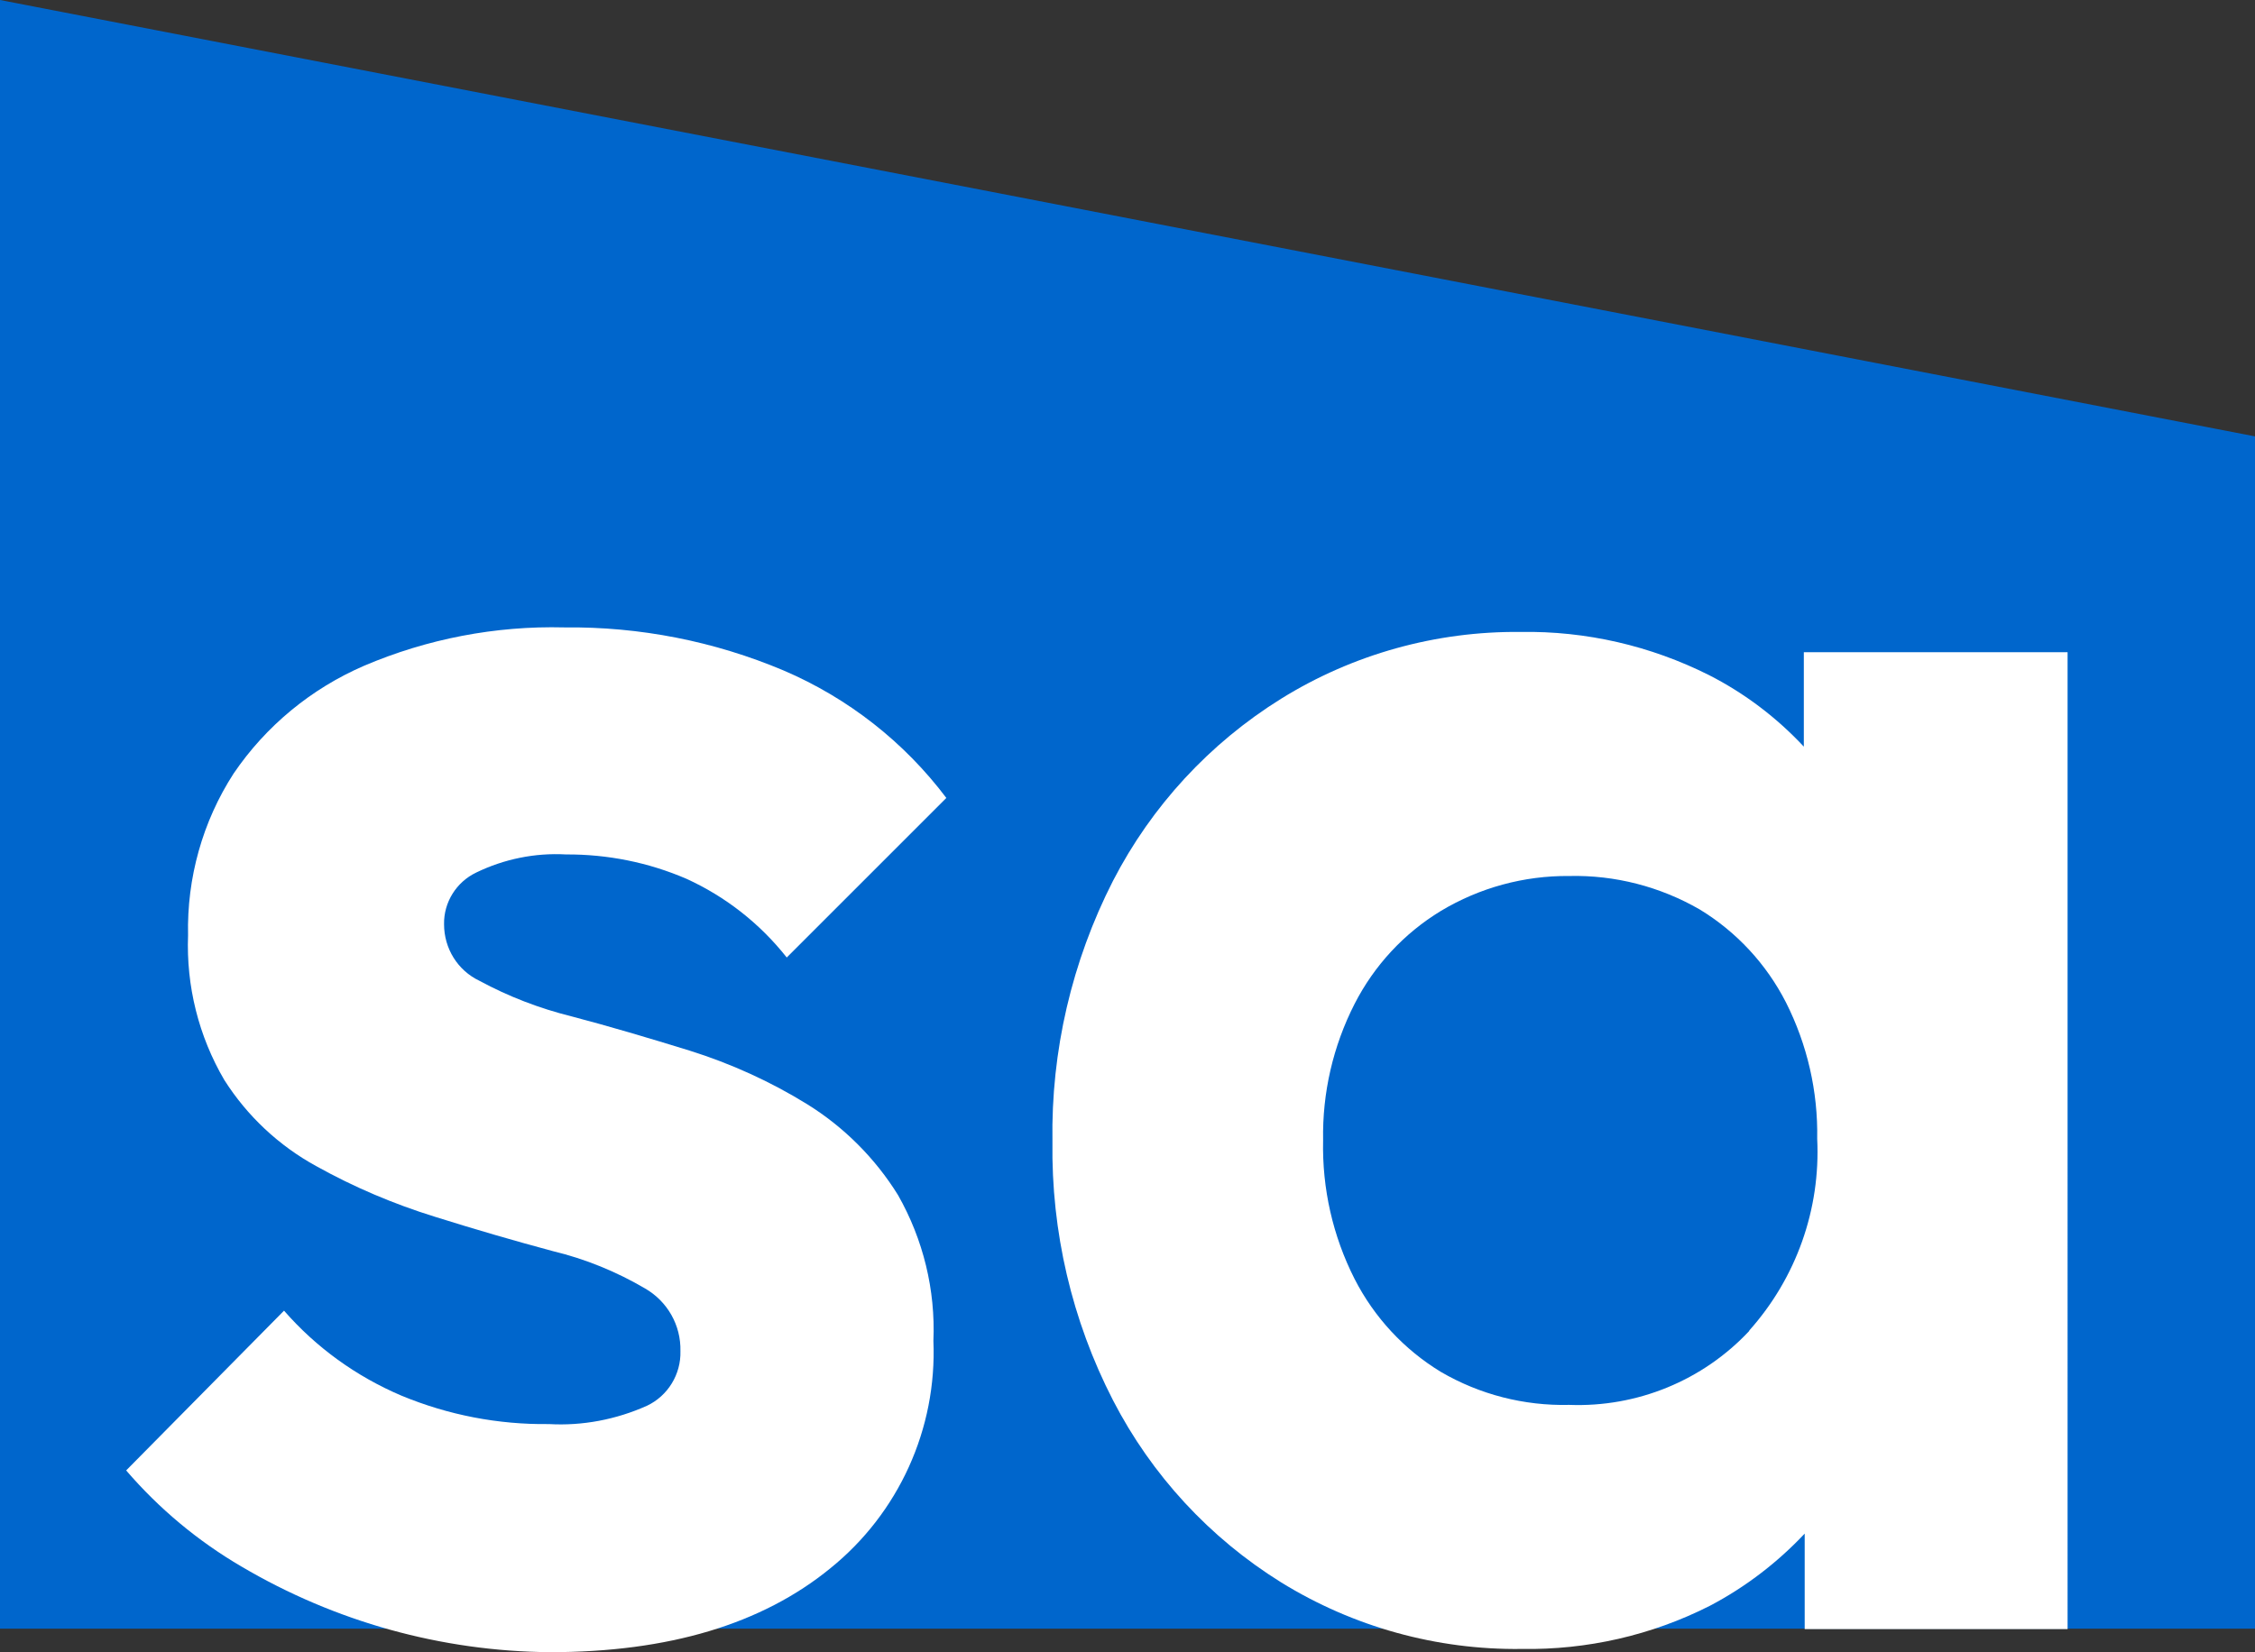 <?xml version="1.0" encoding="UTF-8"?>
<svg id="Layer_2" data-name="Layer 2" xmlns="http://www.w3.org/2000/svg" viewBox="0 0 104.56 76.63">
  <rect x="0" y="0" width="104.56" height="76.63" fill="#333333" stroke="none"/>
  <defs>
    <style>
      .cls-1 {
        fill: #fff;
      }

      .cls-2 {
        fill: #0066cc;
      }
    </style>
  </defs>
  <g id="Layer_1-2" data-name="Layer 1">
    <polygon class="cls-2" points="0 0 0 75.54 104.56 75.54 104.56 20.24 54.36 10.52 0 0"/>
    <path class="cls-1" d="m22.08,40.47c1.3-.63,2.73-.92,4.17-.84,1.92-.01,3.82.37,5.58,1.13,1.82.83,3.41,2.08,4.65,3.65l7.4-7.4c-1.95-2.59-4.55-4.63-7.54-5.91-3.22-1.36-6.68-2.04-10.18-2-3.18-.08-6.35.53-9.28,1.78-2.45,1.06-4.55,2.79-6.05,5-1.44,2.23-2.17,4.85-2.11,7.5-.09,2.35.49,4.68,1.68,6.71,1.06,1.67,2.53,3.05,4.27,4,1.74.97,3.58,1.75,5.48,2.34,1.91.6,3.74,1.13,5.49,1.6,1.5.36,2.94.95,4.27,1.73,1.04.6,1.67,1.71,1.64,2.91.03,1.07-.58,2.07-1.55,2.53-1.43.64-2.99.94-4.55.85-2.35.03-4.67-.42-6.84-1.32-2.09-.89-3.95-2.23-5.44-3.94l-7.32,7.41c1.52,1.77,3.33,3.28,5.35,4.46,4.34,2.56,9.27,3.93,14.3,3.97,5.5,0,9.83-1.3,13-3.89,3.17-2.56,4.95-6.47,4.78-10.55.1-2.36-.47-4.7-1.64-6.76-1.06-1.71-2.51-3.16-4.22-4.22-1.7-1.05-3.53-1.88-5.44-2.48-1.91-.59-3.73-1.13-5.48-1.59-1.49-.37-2.92-.92-4.27-1.65-1.01-.48-1.64-1.5-1.64-2.62-.02-1.02.57-1.96,1.49-2.4Z"/>
    <path class="cls-1" d="m83.64,34.63c-1.26-1.35-2.75-2.48-4.4-3.32-2.71-1.36-5.7-2.05-8.73-2-3.92-.04-7.78,1.03-11.11,3.1-3.31,2.06-6,4.97-7.79,8.44-1.91,3.74-2.88,7.9-2.81,12.1-.06,4.17.9,8.29,2.81,12,1.79,3.47,4.48,6.38,7.79,8.44,3.35,2.07,7.22,3.14,11.15,3.09,3.03.05,6.03-.63,8.73-2,1.64-.86,3.13-2,4.4-3.35v4.43h12.19V30.25h-12.23v4.38Zm-2.53,27.1c-2.15,2.3-5.2,3.55-8.35,3.43-2.09.05-4.15-.48-5.95-1.53-1.71-1.04-3.09-2.53-4-4.31-1.01-1.99-1.51-4.2-1.46-6.43-.04-2.2.46-4.37,1.46-6.33.91-1.78,2.29-3.27,4-4.31,1.8-1.08,3.86-1.64,5.95-1.62,2.12-.05,4.21.49,6.05,1.55,1.71,1.04,3.09,2.53,4,4.31.99,1.96,1.49,4.13,1.45,6.33.16,3.26-.97,6.45-3.15,8.89v.02Z"/>
  </g>
</svg>